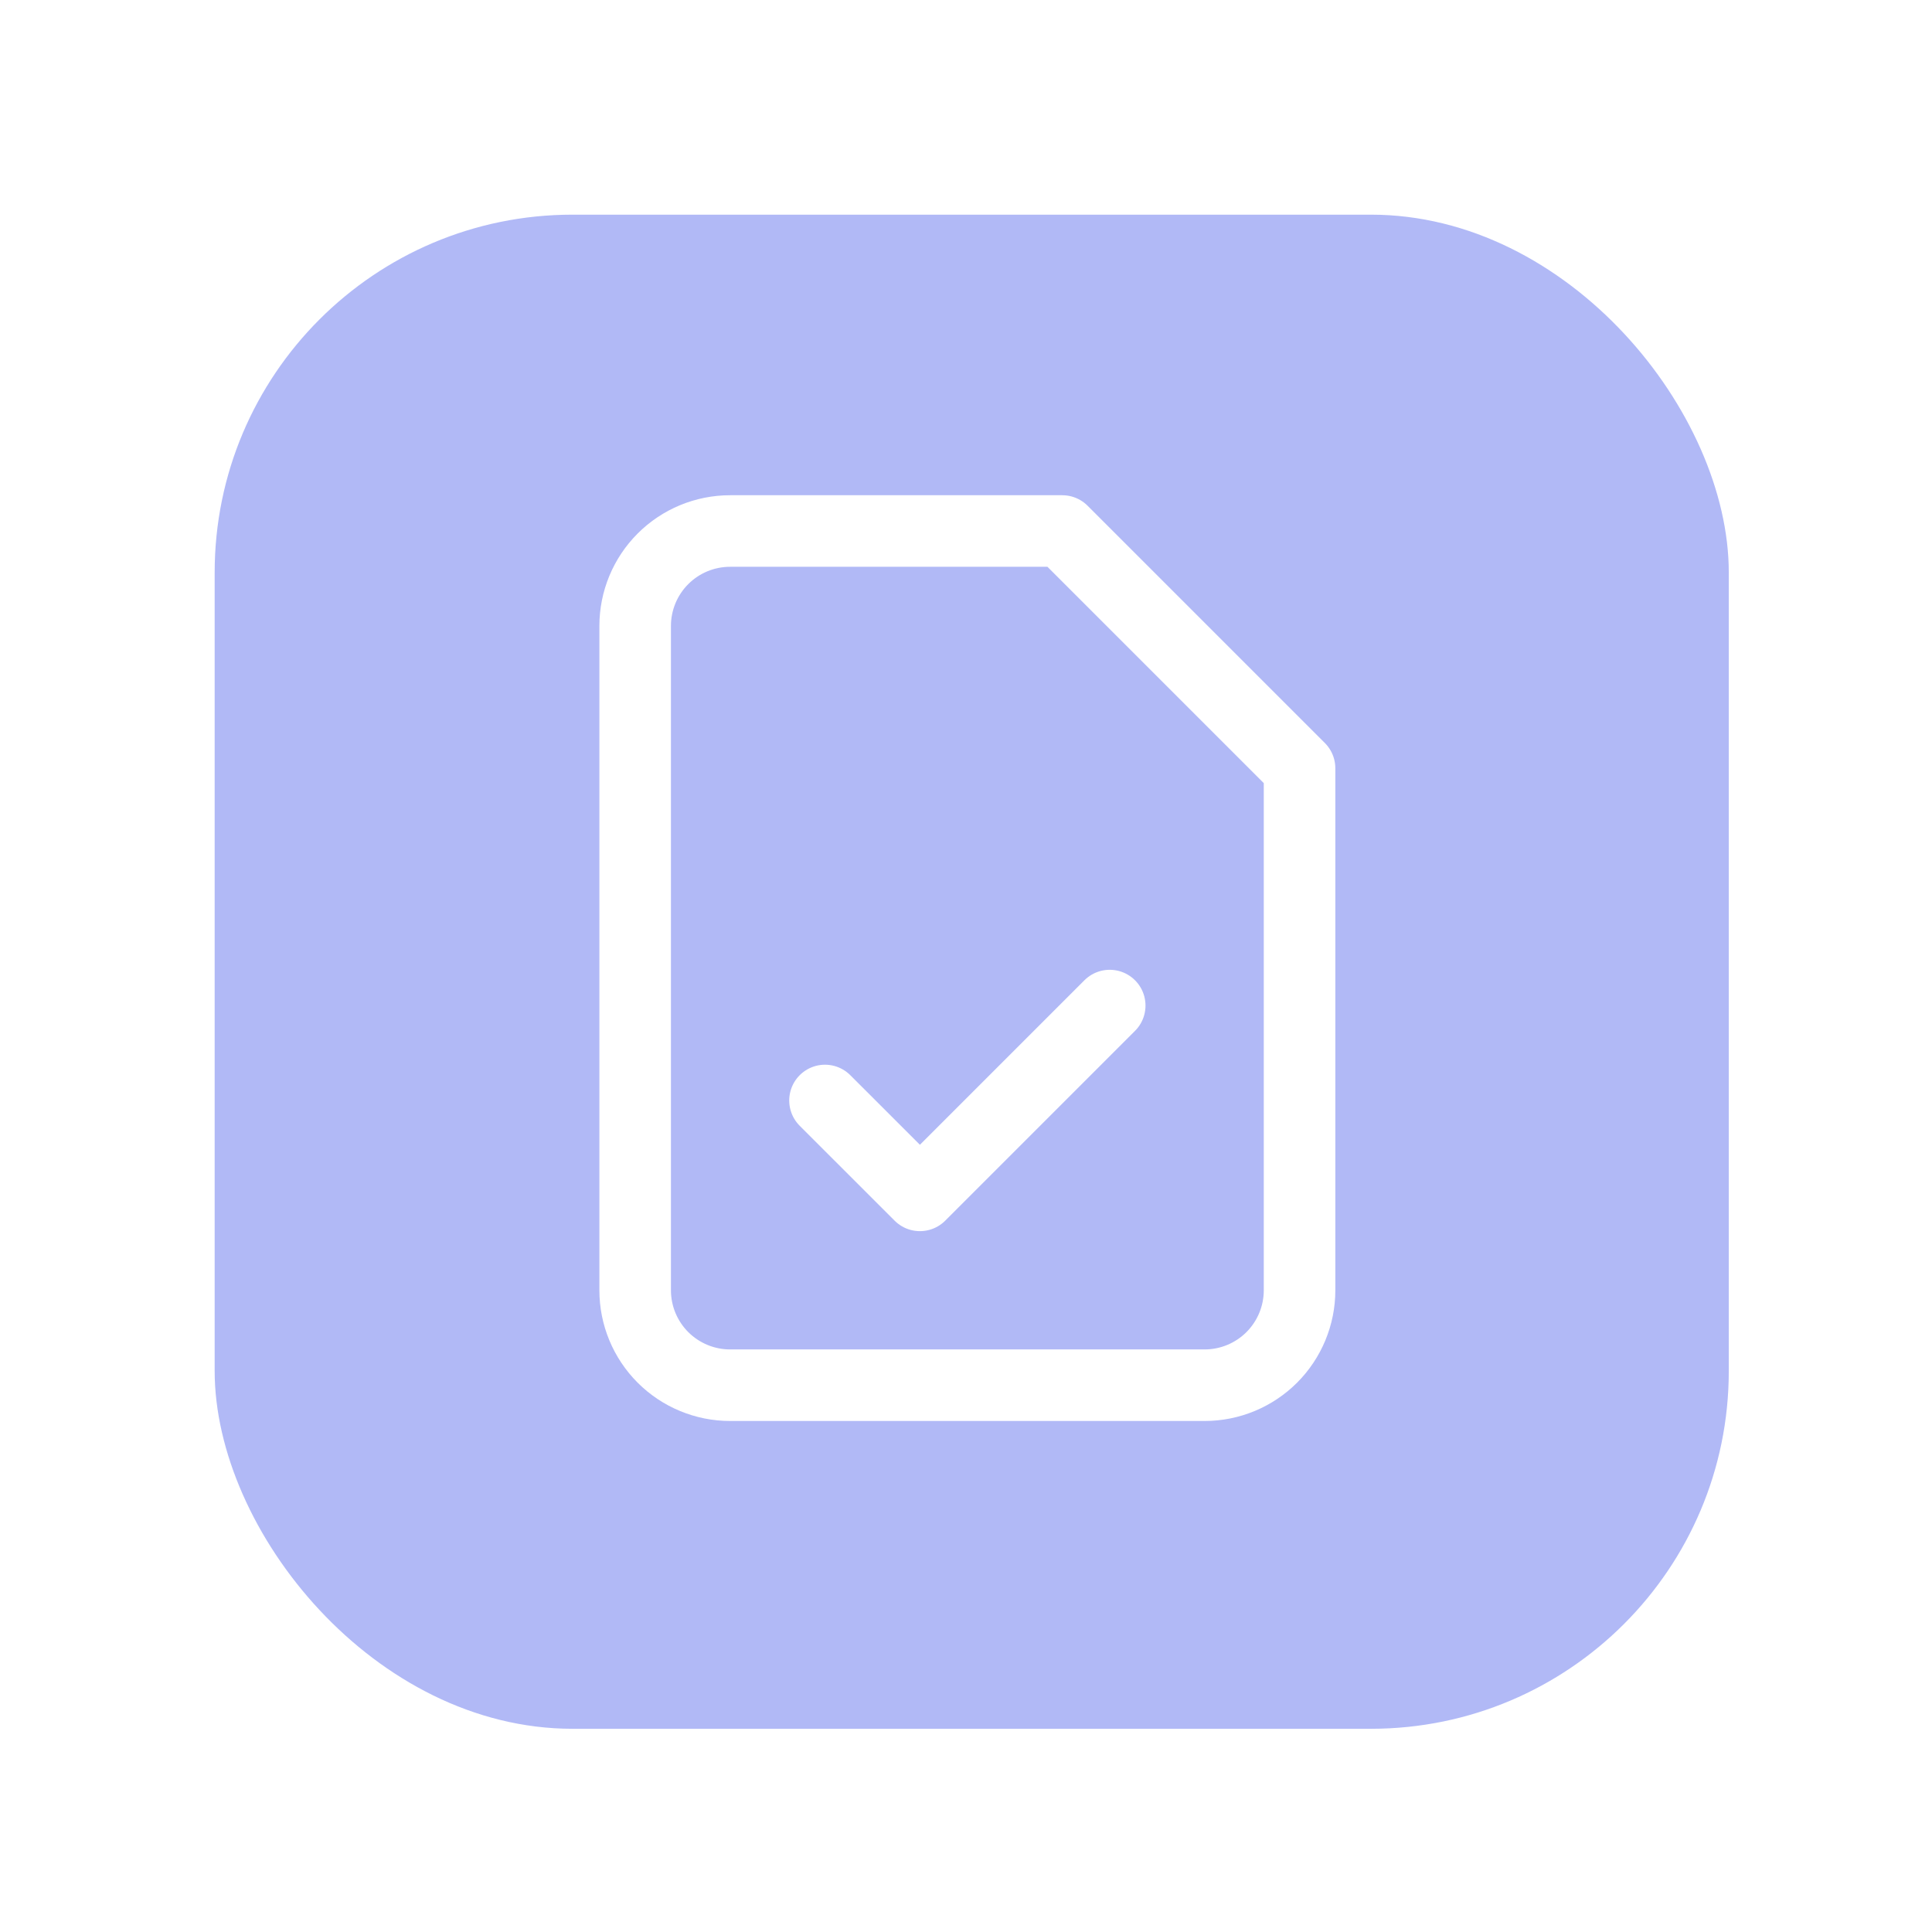 <svg width="54" height="54" viewBox="0 0 54 54" fill="none" xmlns="http://www.w3.org/2000/svg">
<g opacity="0.5" filter="url(#filter0_d_224_44)">
<rect x="6" y="6" width="42.32" height="42.32" rx="10" fill="#6374EE"/>
</g>
<path d="M33.67 38.717H20.406C19.703 38.717 19.028 38.437 18.53 37.94C18.033 37.442 17.753 36.768 17.753 36.064V17.495C17.753 16.791 18.033 16.116 18.53 15.619C19.028 15.121 19.703 14.842 20.406 14.842H29.691L36.323 21.474V36.064C36.323 36.768 36.043 37.442 35.546 37.94C35.048 38.437 34.374 38.717 33.67 38.717Z" stroke="white" stroke-width="2" stroke-linecap="round" stroke-linejoin="round"/>
<path d="M23.059 30.759L25.712 33.411L31.017 28.106" stroke="white" stroke-width="2" stroke-linecap="round" stroke-linejoin="round"/>
<defs>
<filter id="filter0_d_224_44" x="0.5" y="0.5" width="53.32" height="53.32" filterUnits="userSpaceOnUse" color-interpolation-filters="sRGB">
<feFlood flood-opacity="0" result="BackgroundImageFix"/>
<feColorMatrix in="SourceAlpha" type="matrix" values="0 0 0 0 0 0 0 0 0 0 0 0 0 0 0 0 0 0 127 0" result="hardAlpha"/>
<feOffset/>
<feGaussianBlur stdDeviation="2.75"/>
<feComposite in2="hardAlpha" operator="out"/>
<feColorMatrix type="matrix" values="0 0 0 0 0.388 0 0 0 0 0.455 0 0 0 0 0.933 0 0 0 1 0"/>
<feBlend mode="normal" in2="BackgroundImageFix" result="effect1_dropShadow_224_44"/>
<feBlend mode="normal" in="SourceGraphic" in2="effect1_dropShadow_224_44" result="shape"/>
</filter>
</defs>
</svg>
